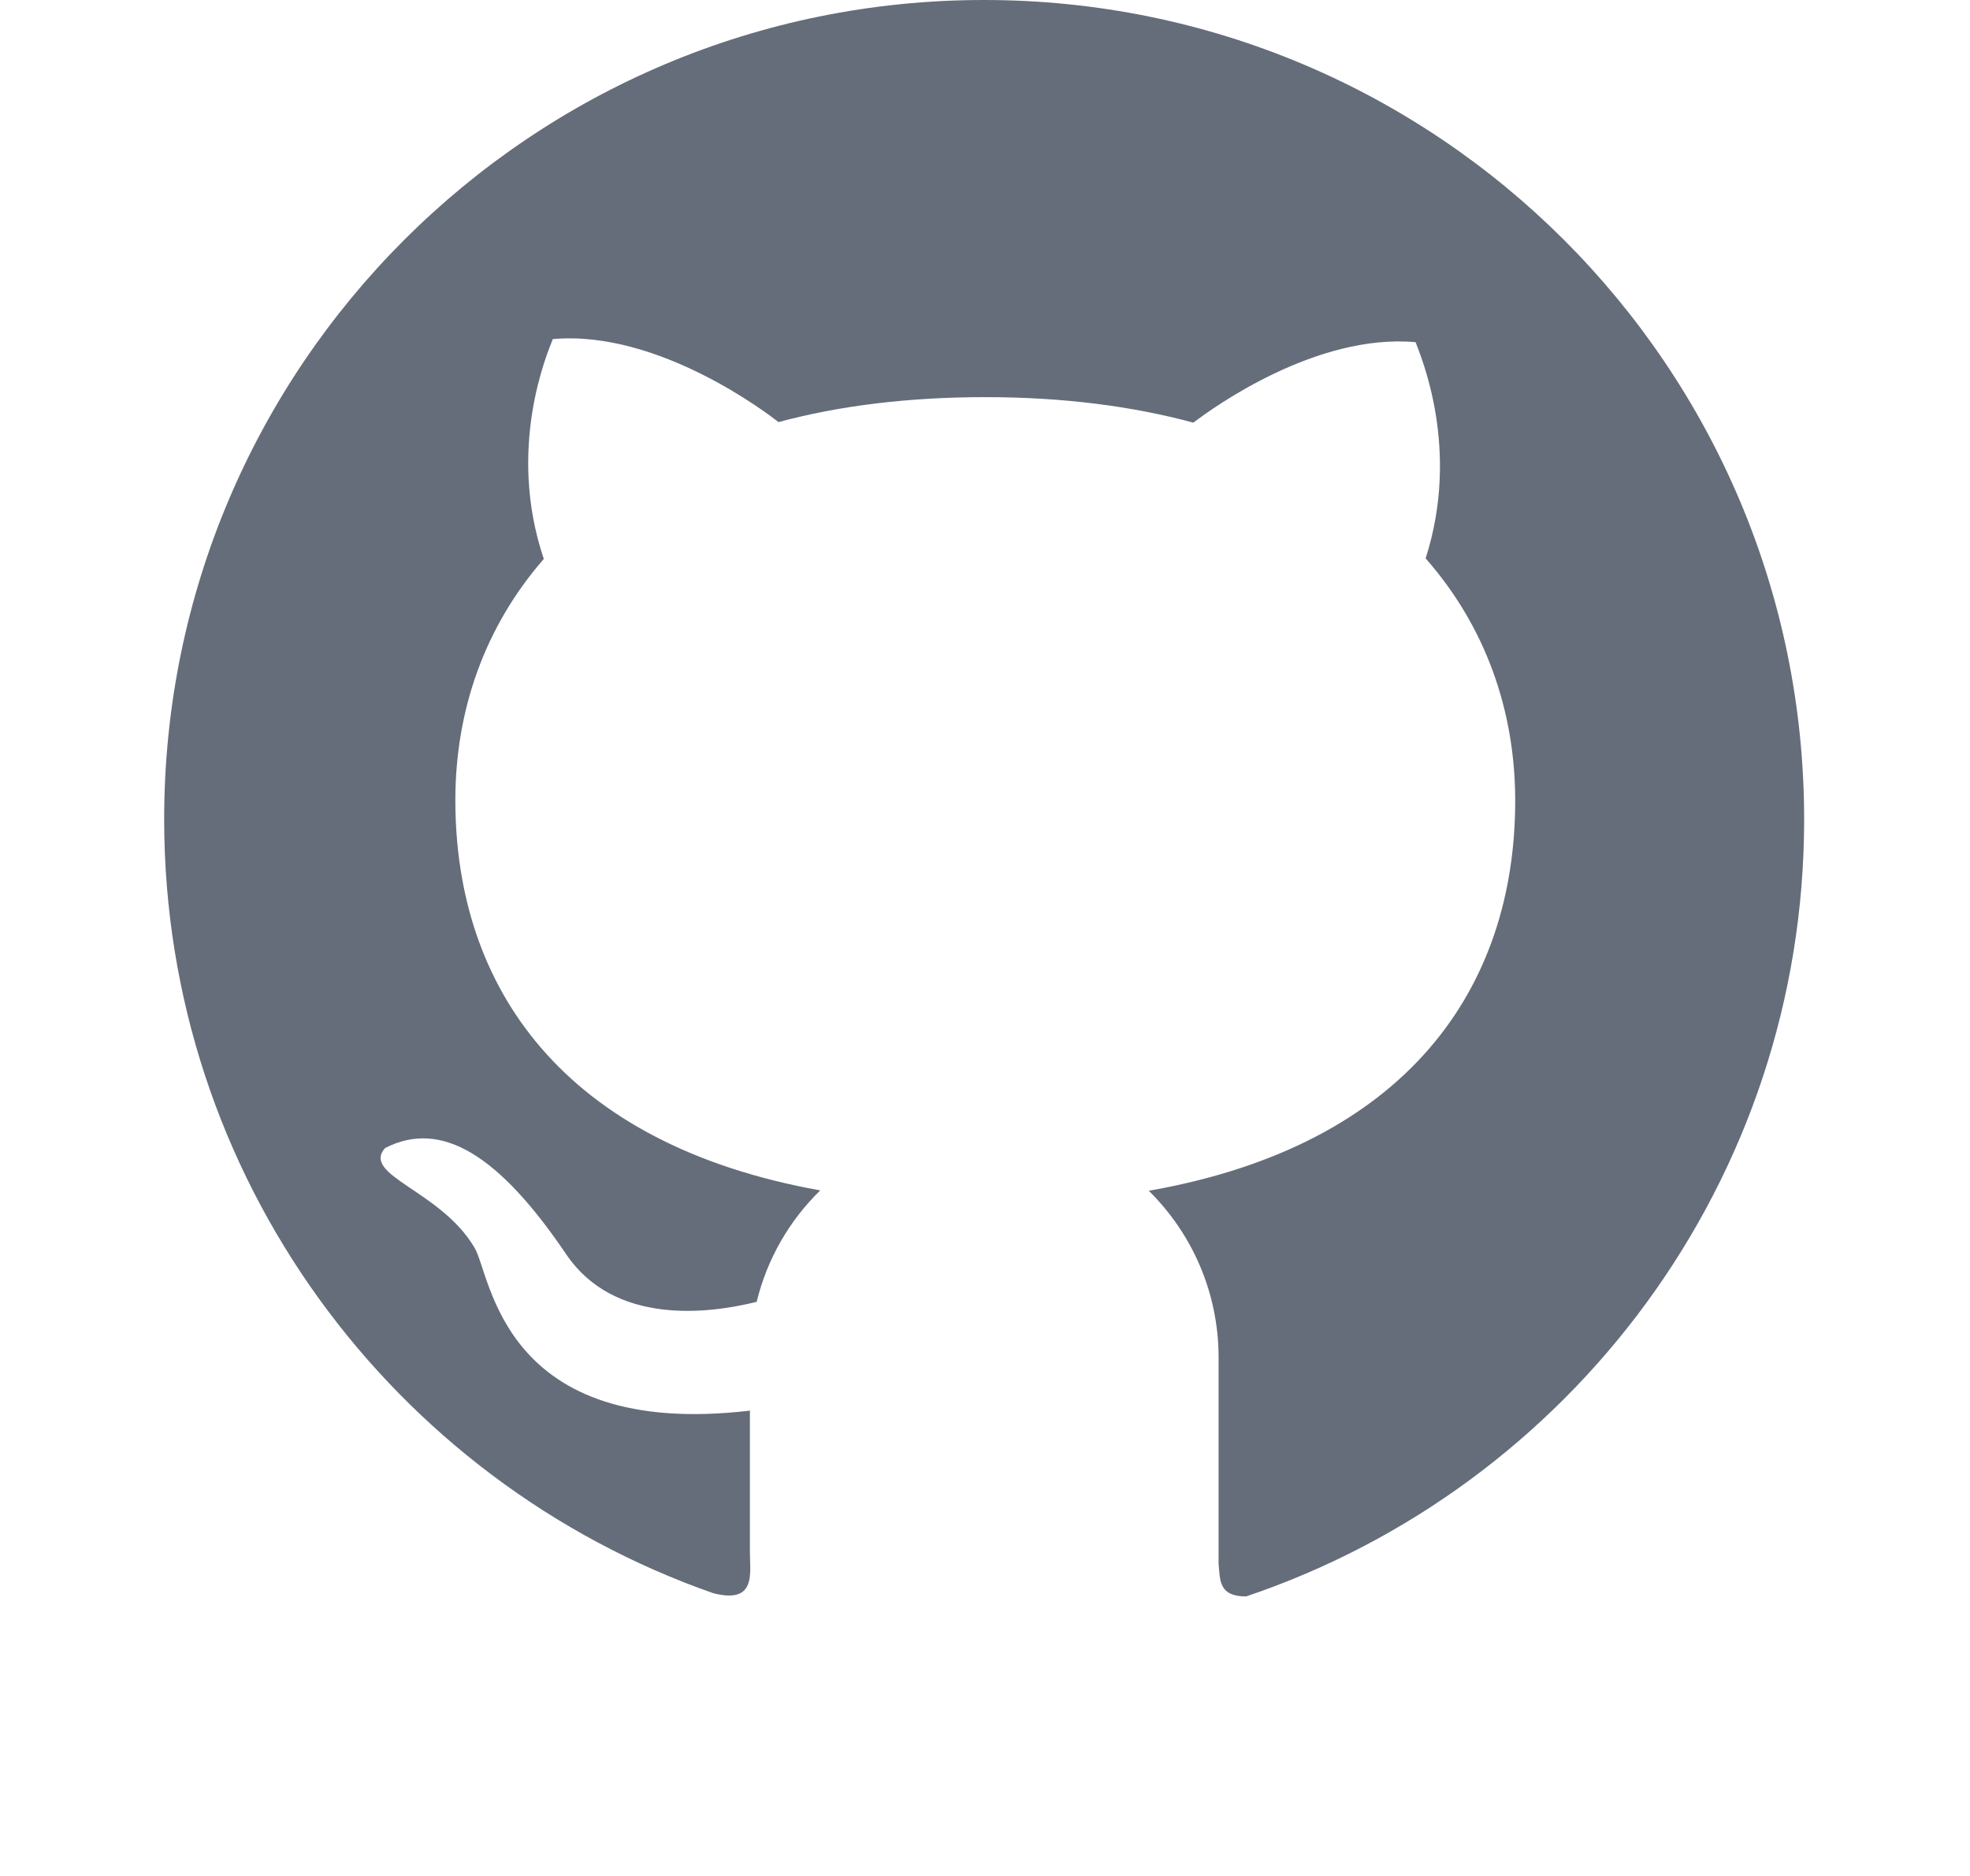 <svg width="21" height="20" viewBox="0 0 21 20" fill="none" xmlns="http://www.w3.org/2000/svg">
<g id="github-fill 2">
<path id="Vector" d="M10.492 7.31372e-07C5.662 -0.002 1.75 3.908 1.75 8.734C1.75 12.551 4.197 15.795 7.605 16.986C8.064 17.102 7.994 16.775 7.994 16.553V15.039C5.344 15.35 5.236 13.596 5.059 13.303C4.699 12.69 3.85 12.533 4.104 12.24C4.707 11.93 5.322 12.318 6.035 13.371C6.551 14.135 7.557 14.006 8.066 13.879C8.178 13.42 8.416 13.01 8.744 12.691C5.998 12.199 4.854 10.523 4.854 8.531C4.854 7.564 5.172 6.676 5.797 5.959C5.398 4.777 5.834 3.766 5.893 3.615C7.027 3.514 8.207 4.428 8.299 4.5C8.943 4.326 9.68 4.234 10.504 4.234C11.332 4.234 12.07 4.33 12.721 4.506C12.941 4.338 14.035 3.553 15.09 3.648C15.146 3.799 15.572 4.787 15.197 5.953C15.83 6.672 16.152 7.568 16.152 8.537C16.152 10.533 15 12.211 12.246 12.695C12.705 13.148 12.99 13.777 12.99 14.473V16.67C13.006 16.846 12.99 17.02 13.283 17.02C16.742 15.854 19.232 12.586 19.232 8.736C19.232 3.908 15.318 7.31372e-07 10.492 7.31372e-07Z" fill="#656D7A"/>
</g>
</svg>
